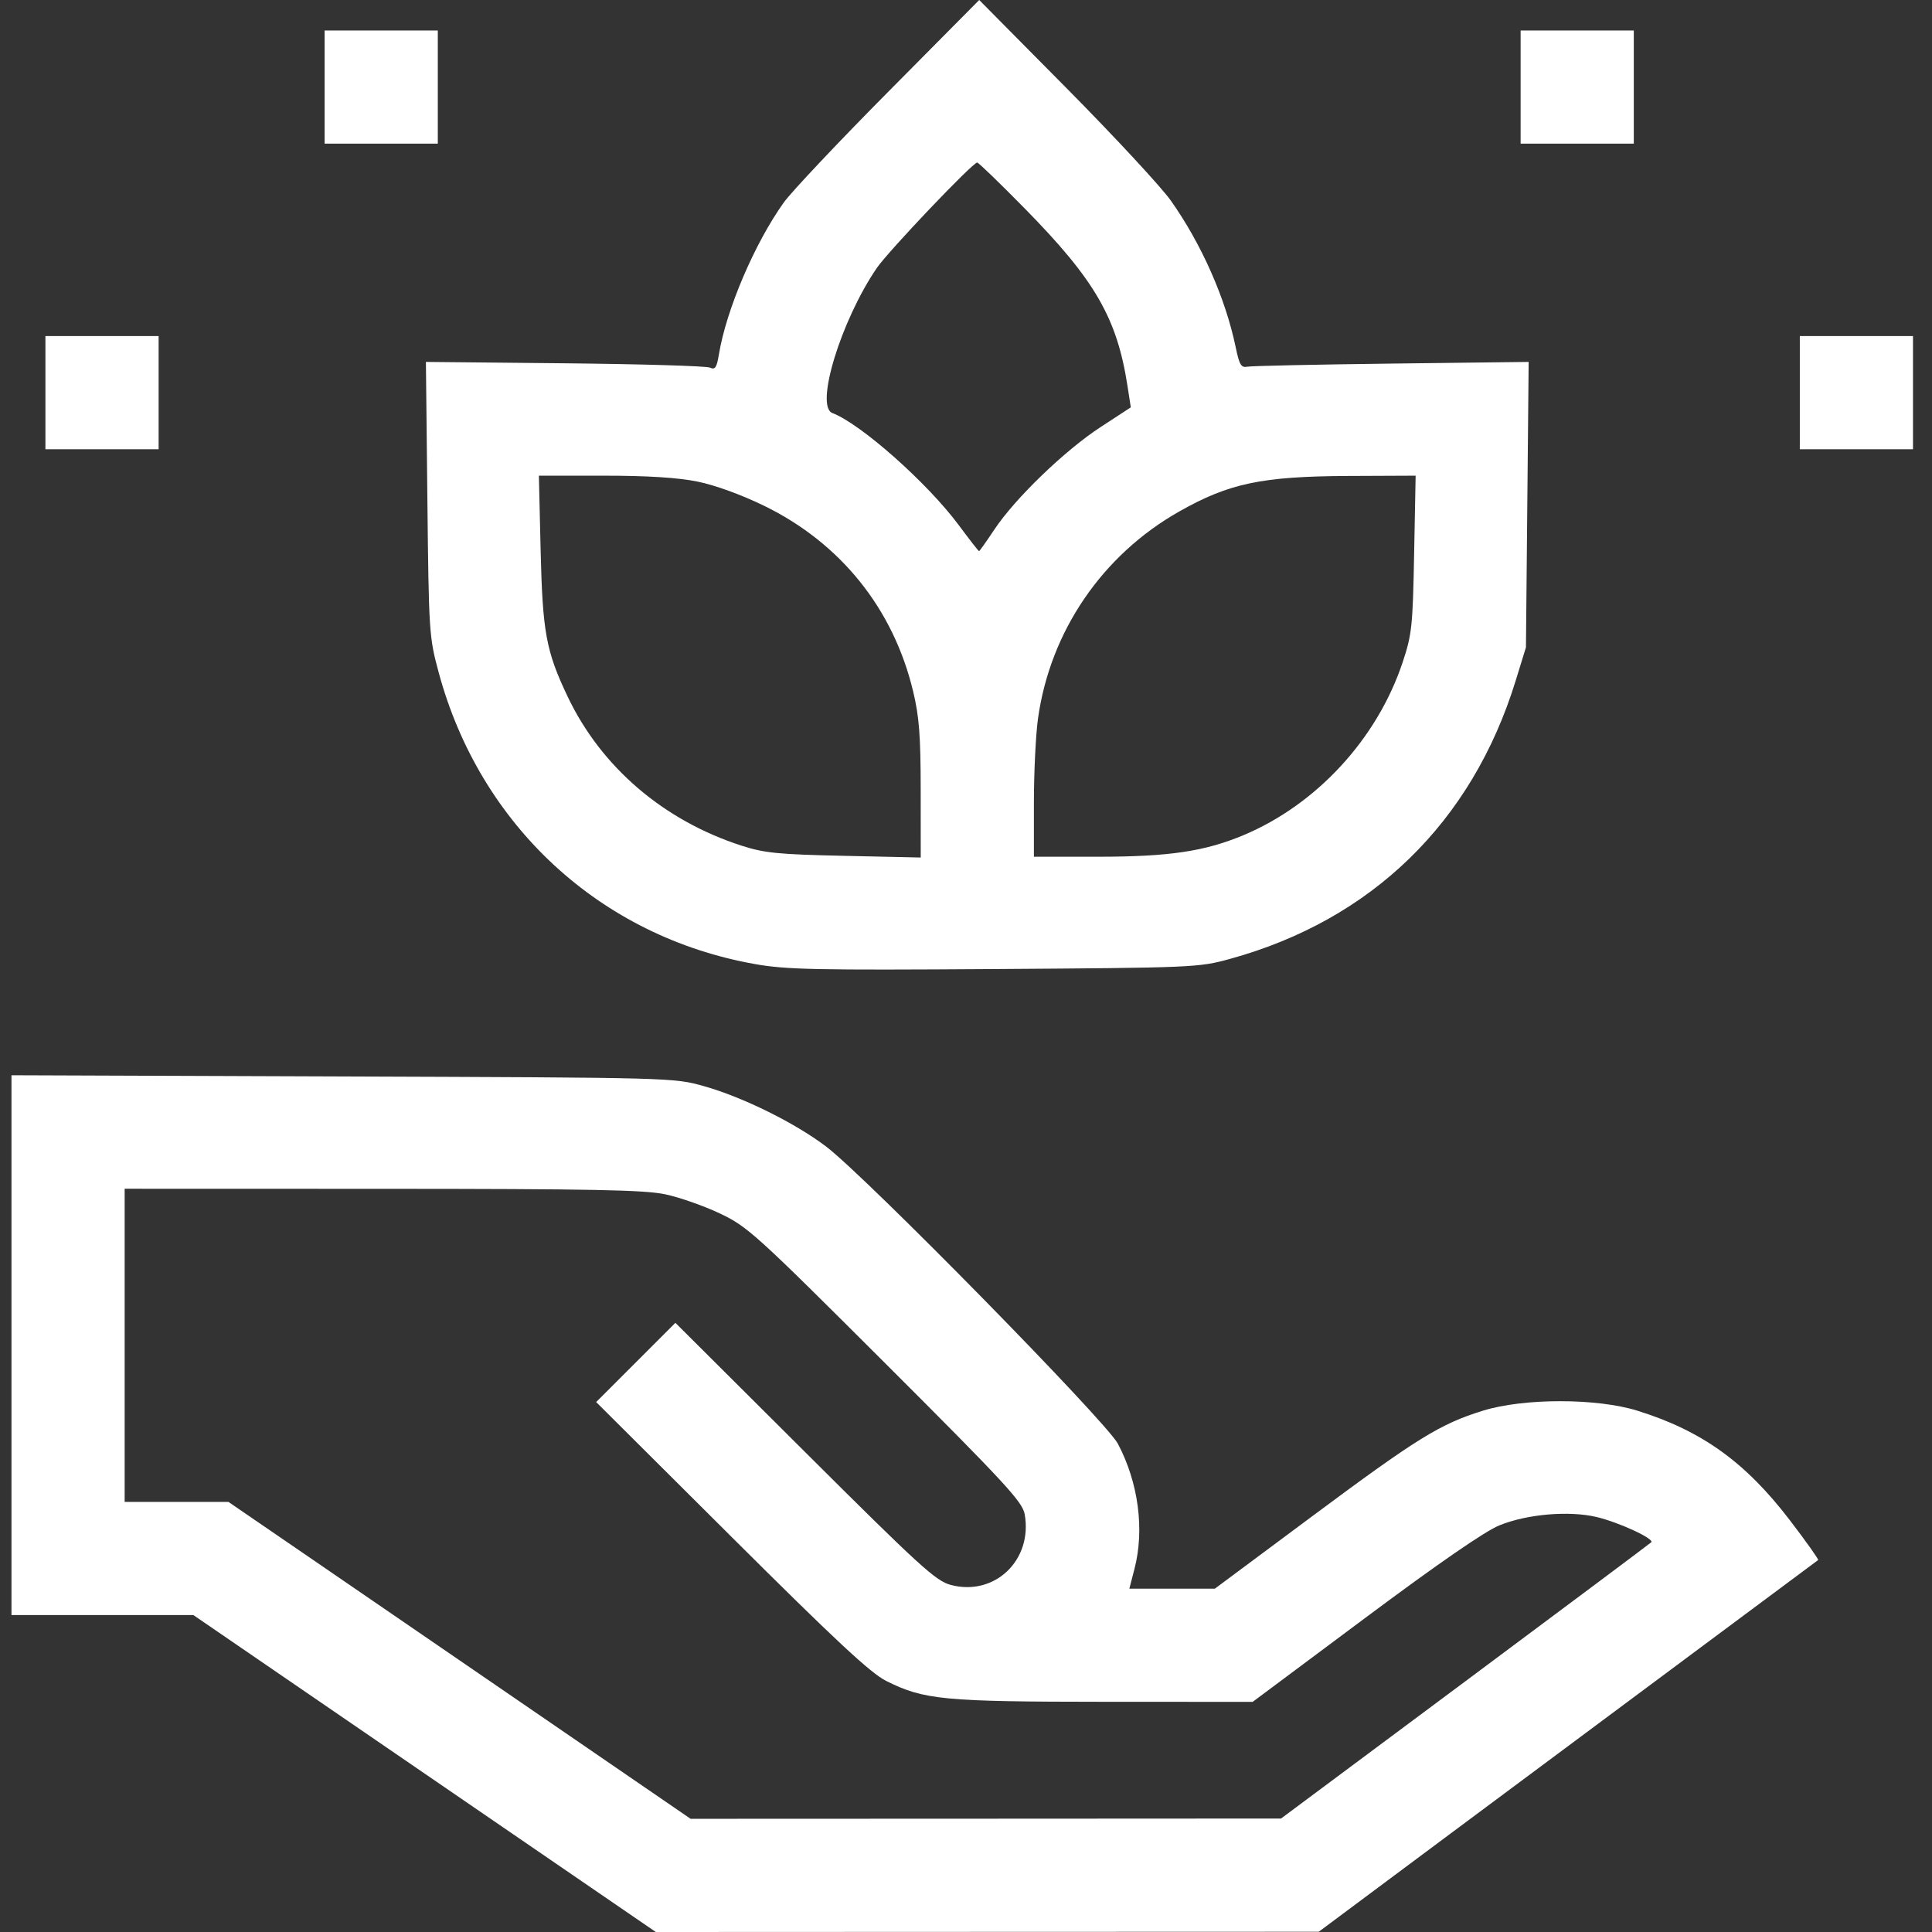 <?xml version="1.0" encoding="UTF-8"?> <svg xmlns="http://www.w3.org/2000/svg" width="100" height="100" viewBox="0 0 100 100" fill="none"><rect x="0" y="0" width="100" height="100" fill="#333333" stroke="none"/> <path fill-rule="evenodd" clip-rule="evenodd" d="M45.982 4.743C43.395 7.352 40.959 9.934 40.568 10.482C39.062 12.587 37.593 16.026 37.212 18.337C37.097 19.029 37.015 19.153 36.75 19.028C36.573 18.944 33.192 18.844 29.236 18.804L22.045 18.733L22.121 25.827C22.195 32.73 22.21 32.971 22.704 34.799C24.844 42.728 31.074 48.477 39.064 49.898C40.691 50.188 42.219 50.22 51.465 50.158C61.798 50.089 62.043 50.078 63.665 49.632C71.001 47.613 76.188 42.564 78.447 35.244L78.983 33.506L79.053 26.119L79.123 18.733L72.031 18.819C68.131 18.866 64.769 18.939 64.561 18.98C64.244 19.044 64.148 18.884 63.961 17.981C63.437 15.45 62.193 12.635 60.605 10.387C60.104 9.677 57.666 7.05 55.188 4.548L50.684 0L45.982 4.743ZM16.802 4.507V7.436H19.731H22.661V4.507V1.578H19.731H16.802V4.507ZM78.707 4.507V7.436H81.636H84.565V4.507V1.578H81.636H78.707V4.507ZM53.054 10.805C56.677 14.493 57.814 16.458 58.358 19.972L58.53 21.084L56.95 22.116C55.107 23.321 52.533 25.805 51.471 27.405C51.061 28.022 50.703 28.527 50.675 28.527C50.646 28.527 50.176 27.924 49.63 27.188C48.013 25.006 44.565 21.946 43.083 21.378C42.171 21.028 43.525 16.602 45.377 13.88C45.973 13.006 50.343 8.413 50.579 8.413C50.648 8.413 51.761 9.489 53.054 10.805ZM2.351 20.325V23.254H5.281H8.21V20.325V17.396H5.281H2.351V20.325ZM93.158 20.325V23.254H96.087H99.016V20.325V17.396H96.087H93.158V20.325ZM36.094 24.925C37.003 25.108 38.374 25.606 39.553 26.181C43.511 28.112 46.239 31.508 47.263 35.782C47.578 37.096 47.654 38.088 47.655 40.898L47.657 44.385L43.702 44.298C40.28 44.224 39.564 44.153 38.381 43.771C34.338 42.465 31.11 39.696 29.376 36.045C28.263 33.701 28.083 32.722 27.983 28.478L27.892 24.621H31.241C33.495 24.621 35.081 24.72 36.094 24.925ZM73.195 28.673C73.124 32.428 73.08 32.84 72.598 34.288C71.279 38.245 68.147 41.643 64.353 43.232C62.352 44.07 60.498 44.344 56.843 44.344H53.515V41.527C53.515 39.977 53.61 38.032 53.725 37.203C54.353 32.684 57.051 28.728 61.043 26.471C63.625 25.011 65.316 24.657 69.79 24.636L73.273 24.621L73.195 28.673ZM0.594 69.626V83.596H5.301H10.009L21.977 91.798L33.945 100L51.102 99.993L68.259 99.987L75.094 94.894C78.853 92.093 84.653 87.777 87.983 85.303C91.312 82.83 94.068 80.78 94.106 80.748C94.144 80.717 93.485 79.788 92.641 78.685C90.343 75.68 88.089 74.059 84.76 73.02C82.654 72.362 78.869 72.361 76.754 73.017C74.538 73.705 73.359 74.434 67.899 78.496L62.881 82.229H60.668H58.455L58.719 81.21C59.248 79.171 58.927 76.744 57.861 74.726C57.252 73.572 44.864 60.953 42.775 59.357C41.17 58.132 38.448 56.785 36.428 56.217C34.871 55.78 34.81 55.778 17.73 55.717L0.594 55.655V69.626ZM34.439 61.818C35.171 61.973 36.445 62.421 37.271 62.813C38.697 63.491 39.123 63.878 45.838 70.583C52.015 76.751 52.922 77.733 53.037 78.373C53.463 80.747 51.486 82.64 49.211 82.035C48.435 81.829 47.613 81.079 41.649 75.136L34.958 68.469L32.908 70.52L30.857 72.57L37.841 79.526C43.265 84.928 45.059 86.6 45.874 87.007C47.825 87.984 48.84 88.081 57.175 88.085L64.838 88.088L70.649 83.754C74.441 80.926 76.859 79.257 77.606 78.953C79.035 78.37 81.204 78.183 82.634 78.519C83.788 78.792 85.647 79.651 85.468 79.829C85.406 79.891 81.069 83.134 75.831 87.035L66.306 94.127L51.026 94.135L35.746 94.141L28.569 89.218C24.621 86.51 19.239 82.819 16.608 81.016L11.824 77.738H9.138H6.452V69.634V61.529L19.78 61.533C30.643 61.536 33.355 61.588 34.439 61.818Z" fill="white"></path> </svg> 